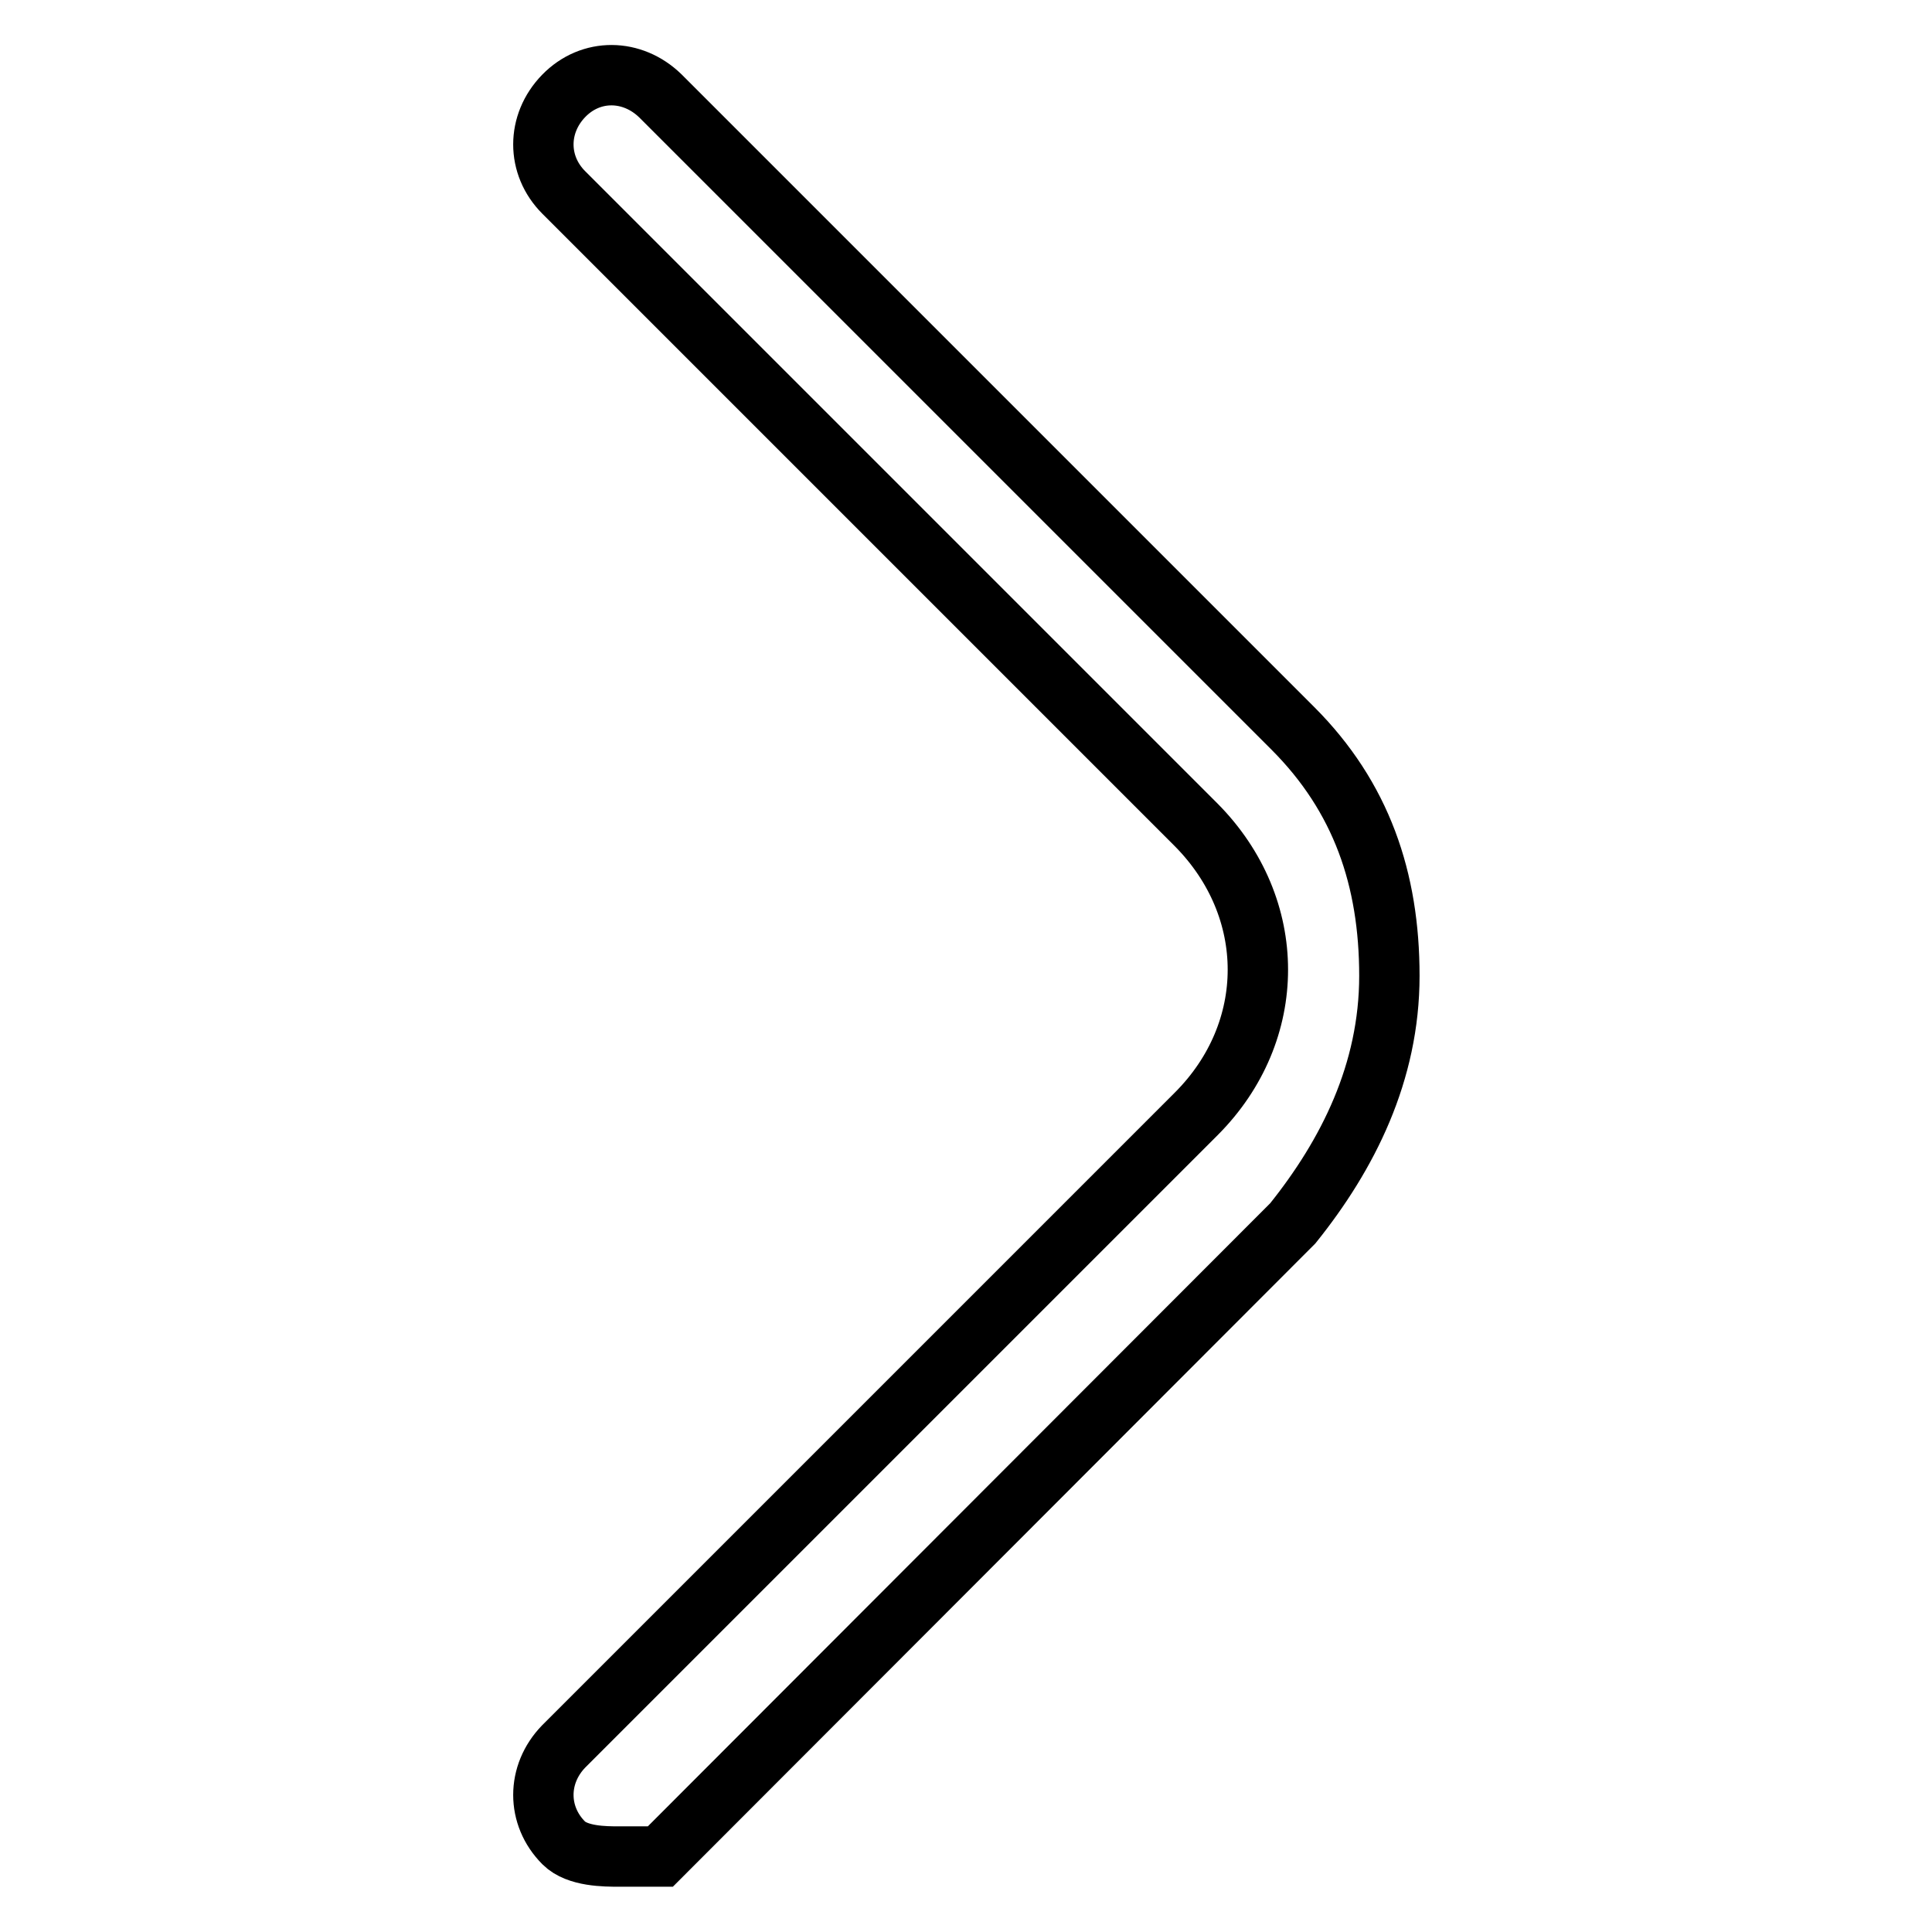 <?xml version="1.0" encoding="utf-8"?>
<!-- Svg Vector Icons : http://www.onlinewebfonts.com/icon -->
<!DOCTYPE svg PUBLIC "-//W3C//DTD SVG 1.1//EN" "http://www.w3.org/Graphics/SVG/1.1/DTD/svg11.dtd">
<svg version="1.1" xmlns="http://www.w3.org/2000/svg" xmlns:xlink="http://www.w3.org/1999/xlink" x="0px" y="0px" viewBox="0 0 256 256" enable-background="new 0 0 256 256" xml:space="preserve">
<g> <path stroke-width="8" fill-opacity="0" stroke="#000000"  d="M82,246c-1.8,0-5.5,0-7.3-1.8c-3.6-3.6-3.6-9.1,0-12.8l83.8-83.8c10.9-10.9,10.9-27.3,0-38.3L74.7,25.5 c-3.6-3.6-3.6-9.1,0-12.8s9.1-3.6,12.8,0l83.8,83.8c9.1,9.1,12.8,20,12.8,32.8c0,12.8-5.5,23.7-12.8,32.8L87.5,246 C87.5,246,83.8,246,82,246z"/></g>
</svg>